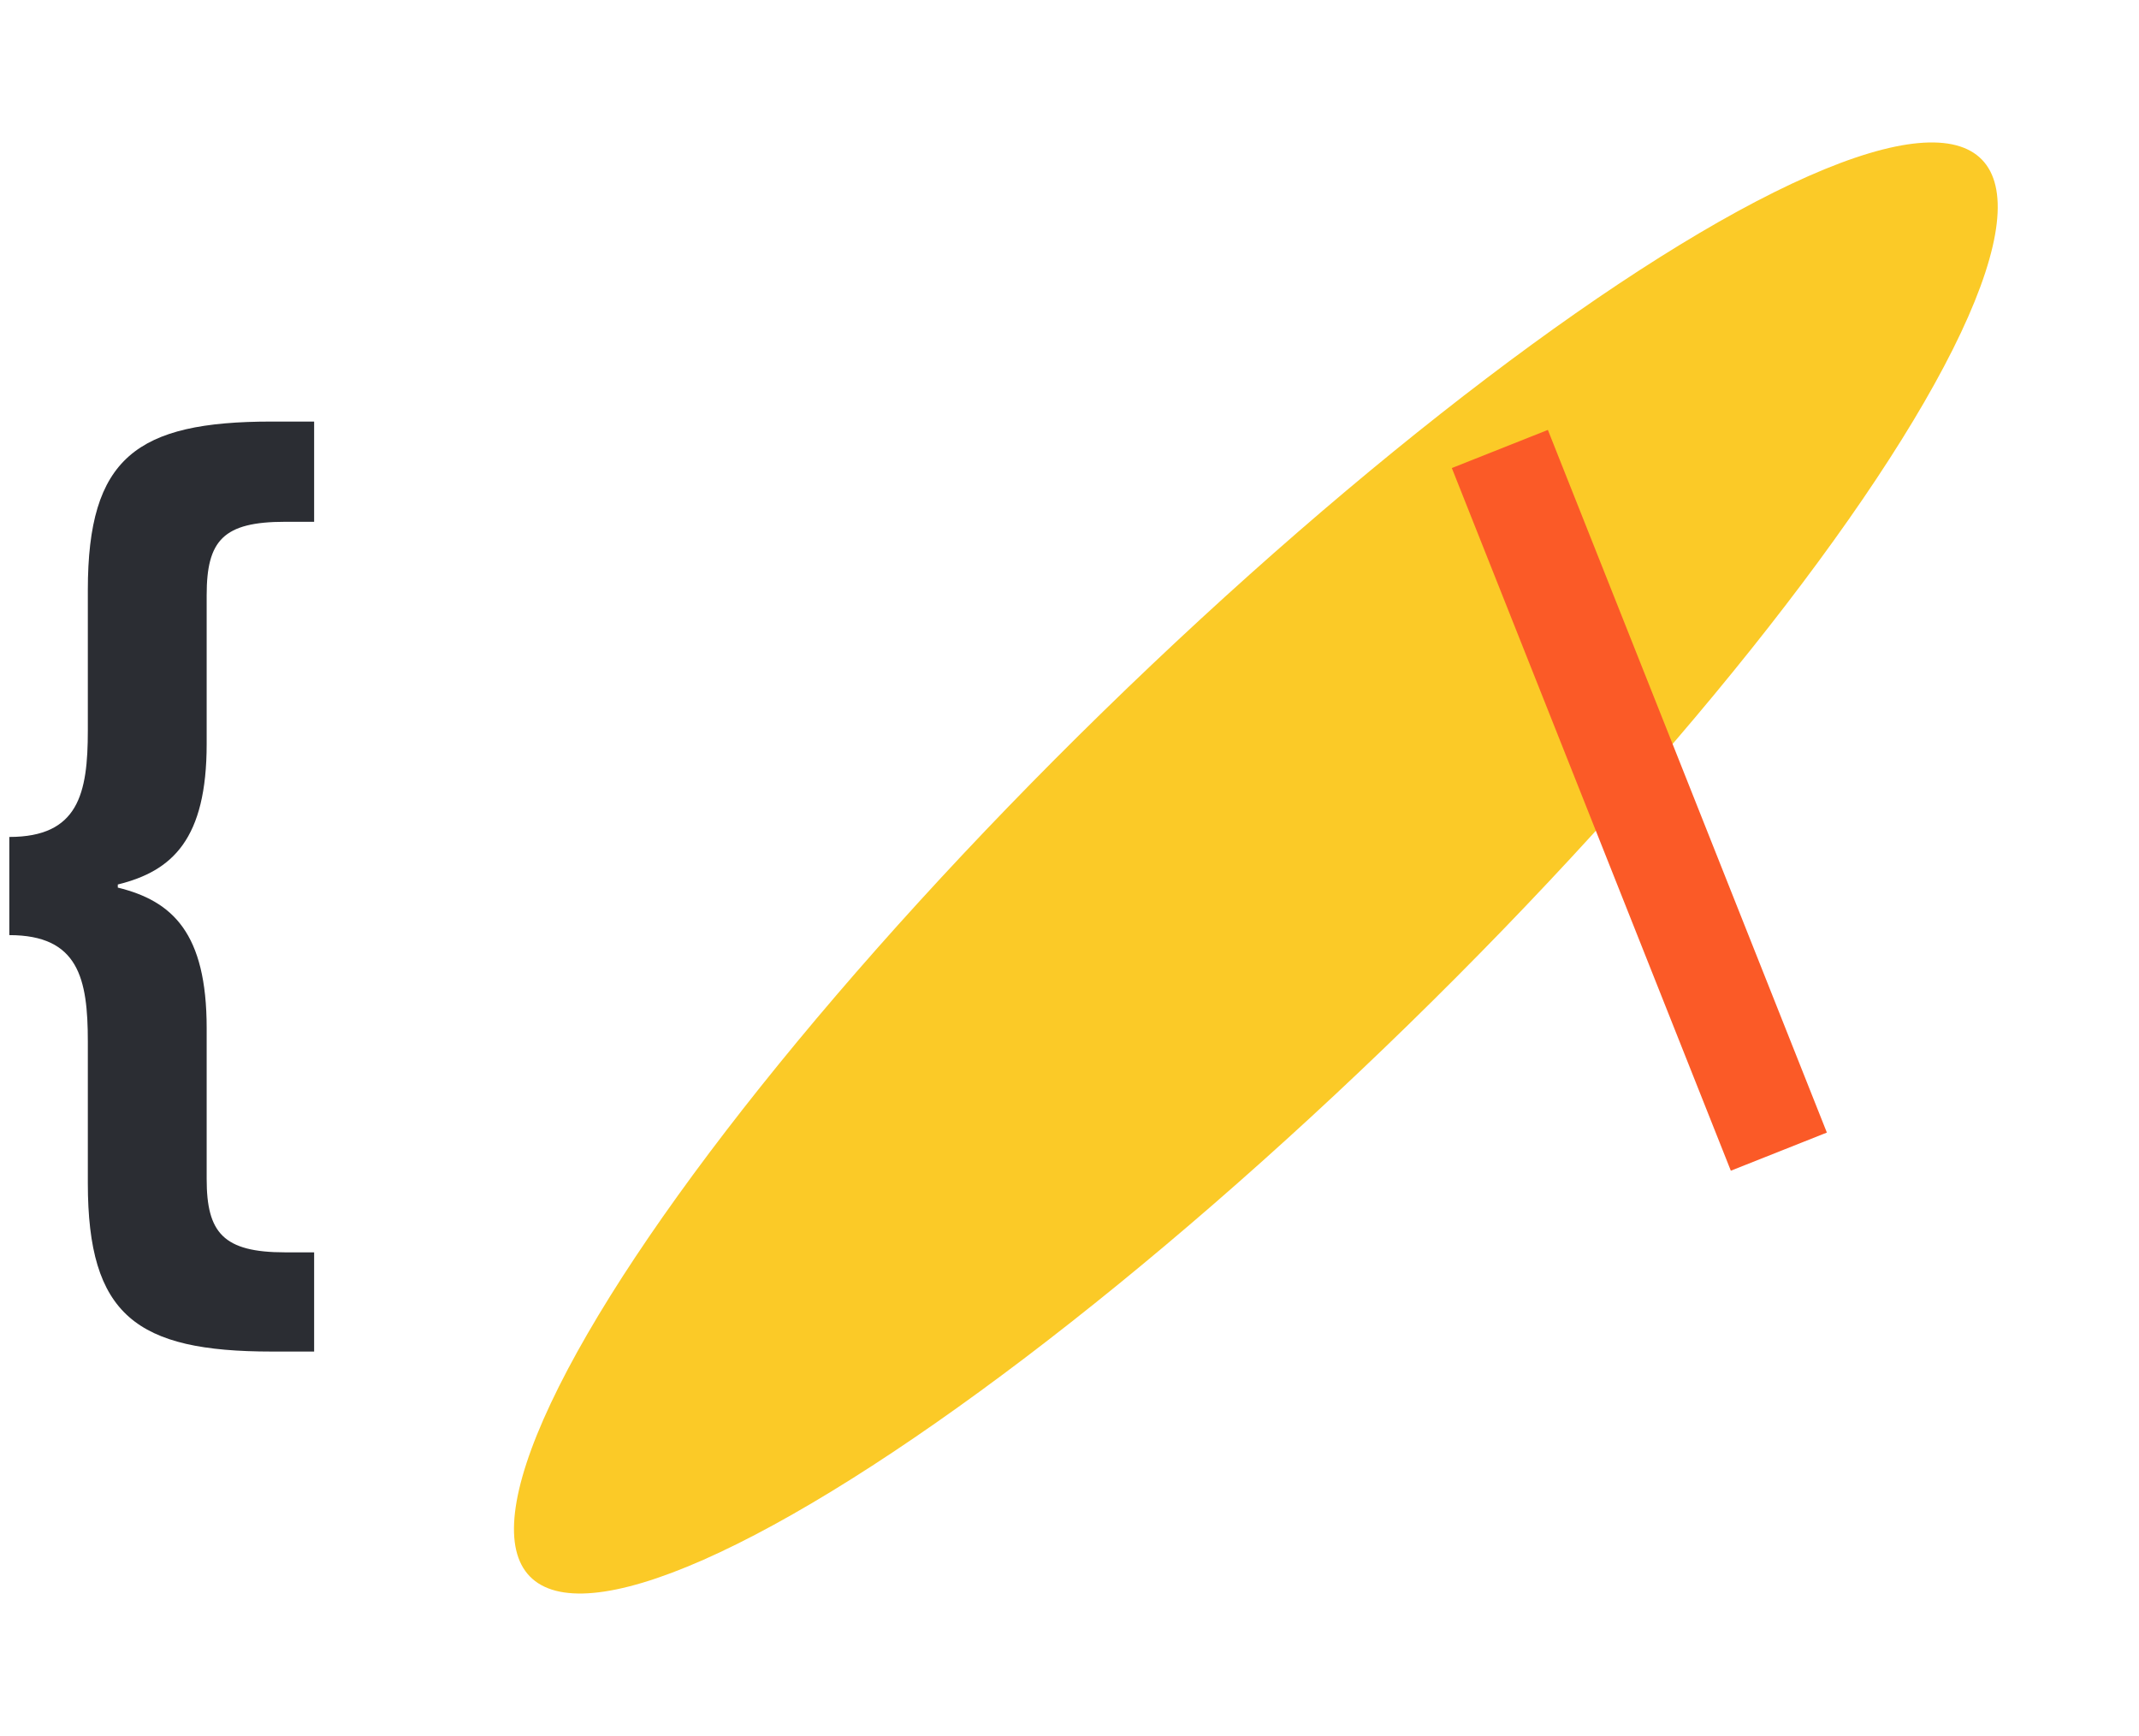 <?xml version="1.0" encoding="UTF-8"?> <svg xmlns="http://www.w3.org/2000/svg" width="207" height="168" viewBox="0 0 207 168" fill="none"> <ellipse cx="121.534" cy="84" rx="21.16" ry="98.165" transform="rotate(45.7 121.534 84)" fill="#FBCA27"></ellipse> <line x1="145.147" y1="43.45" x2="172.147" y2="111.45" stroke="#FB5A27" stroke-width="10"></line> <path d="M30.4 130.796V121.196H27.6C21.6 121.196 20 119.296 20 114.096V99.496C20 90.296 16.7 87.196 11.4 85.896V85.596C16.7 84.296 20 81.196 20 71.996V57.596C20 52.296 21.6 50.496 27.6 50.496H30.4V40.796H26.3C13.2 40.796 8.5 44.296 8.5 57.096V70.696C8.5 76.796 7.6 80.996 0.9 80.996V90.496C7.6 90.496 8.5 94.696 8.5 100.796V114.496C8.5 127.296 13.2 130.796 26.3 130.796H30.4Z" fill="#2B2D33"></path> </svg> 